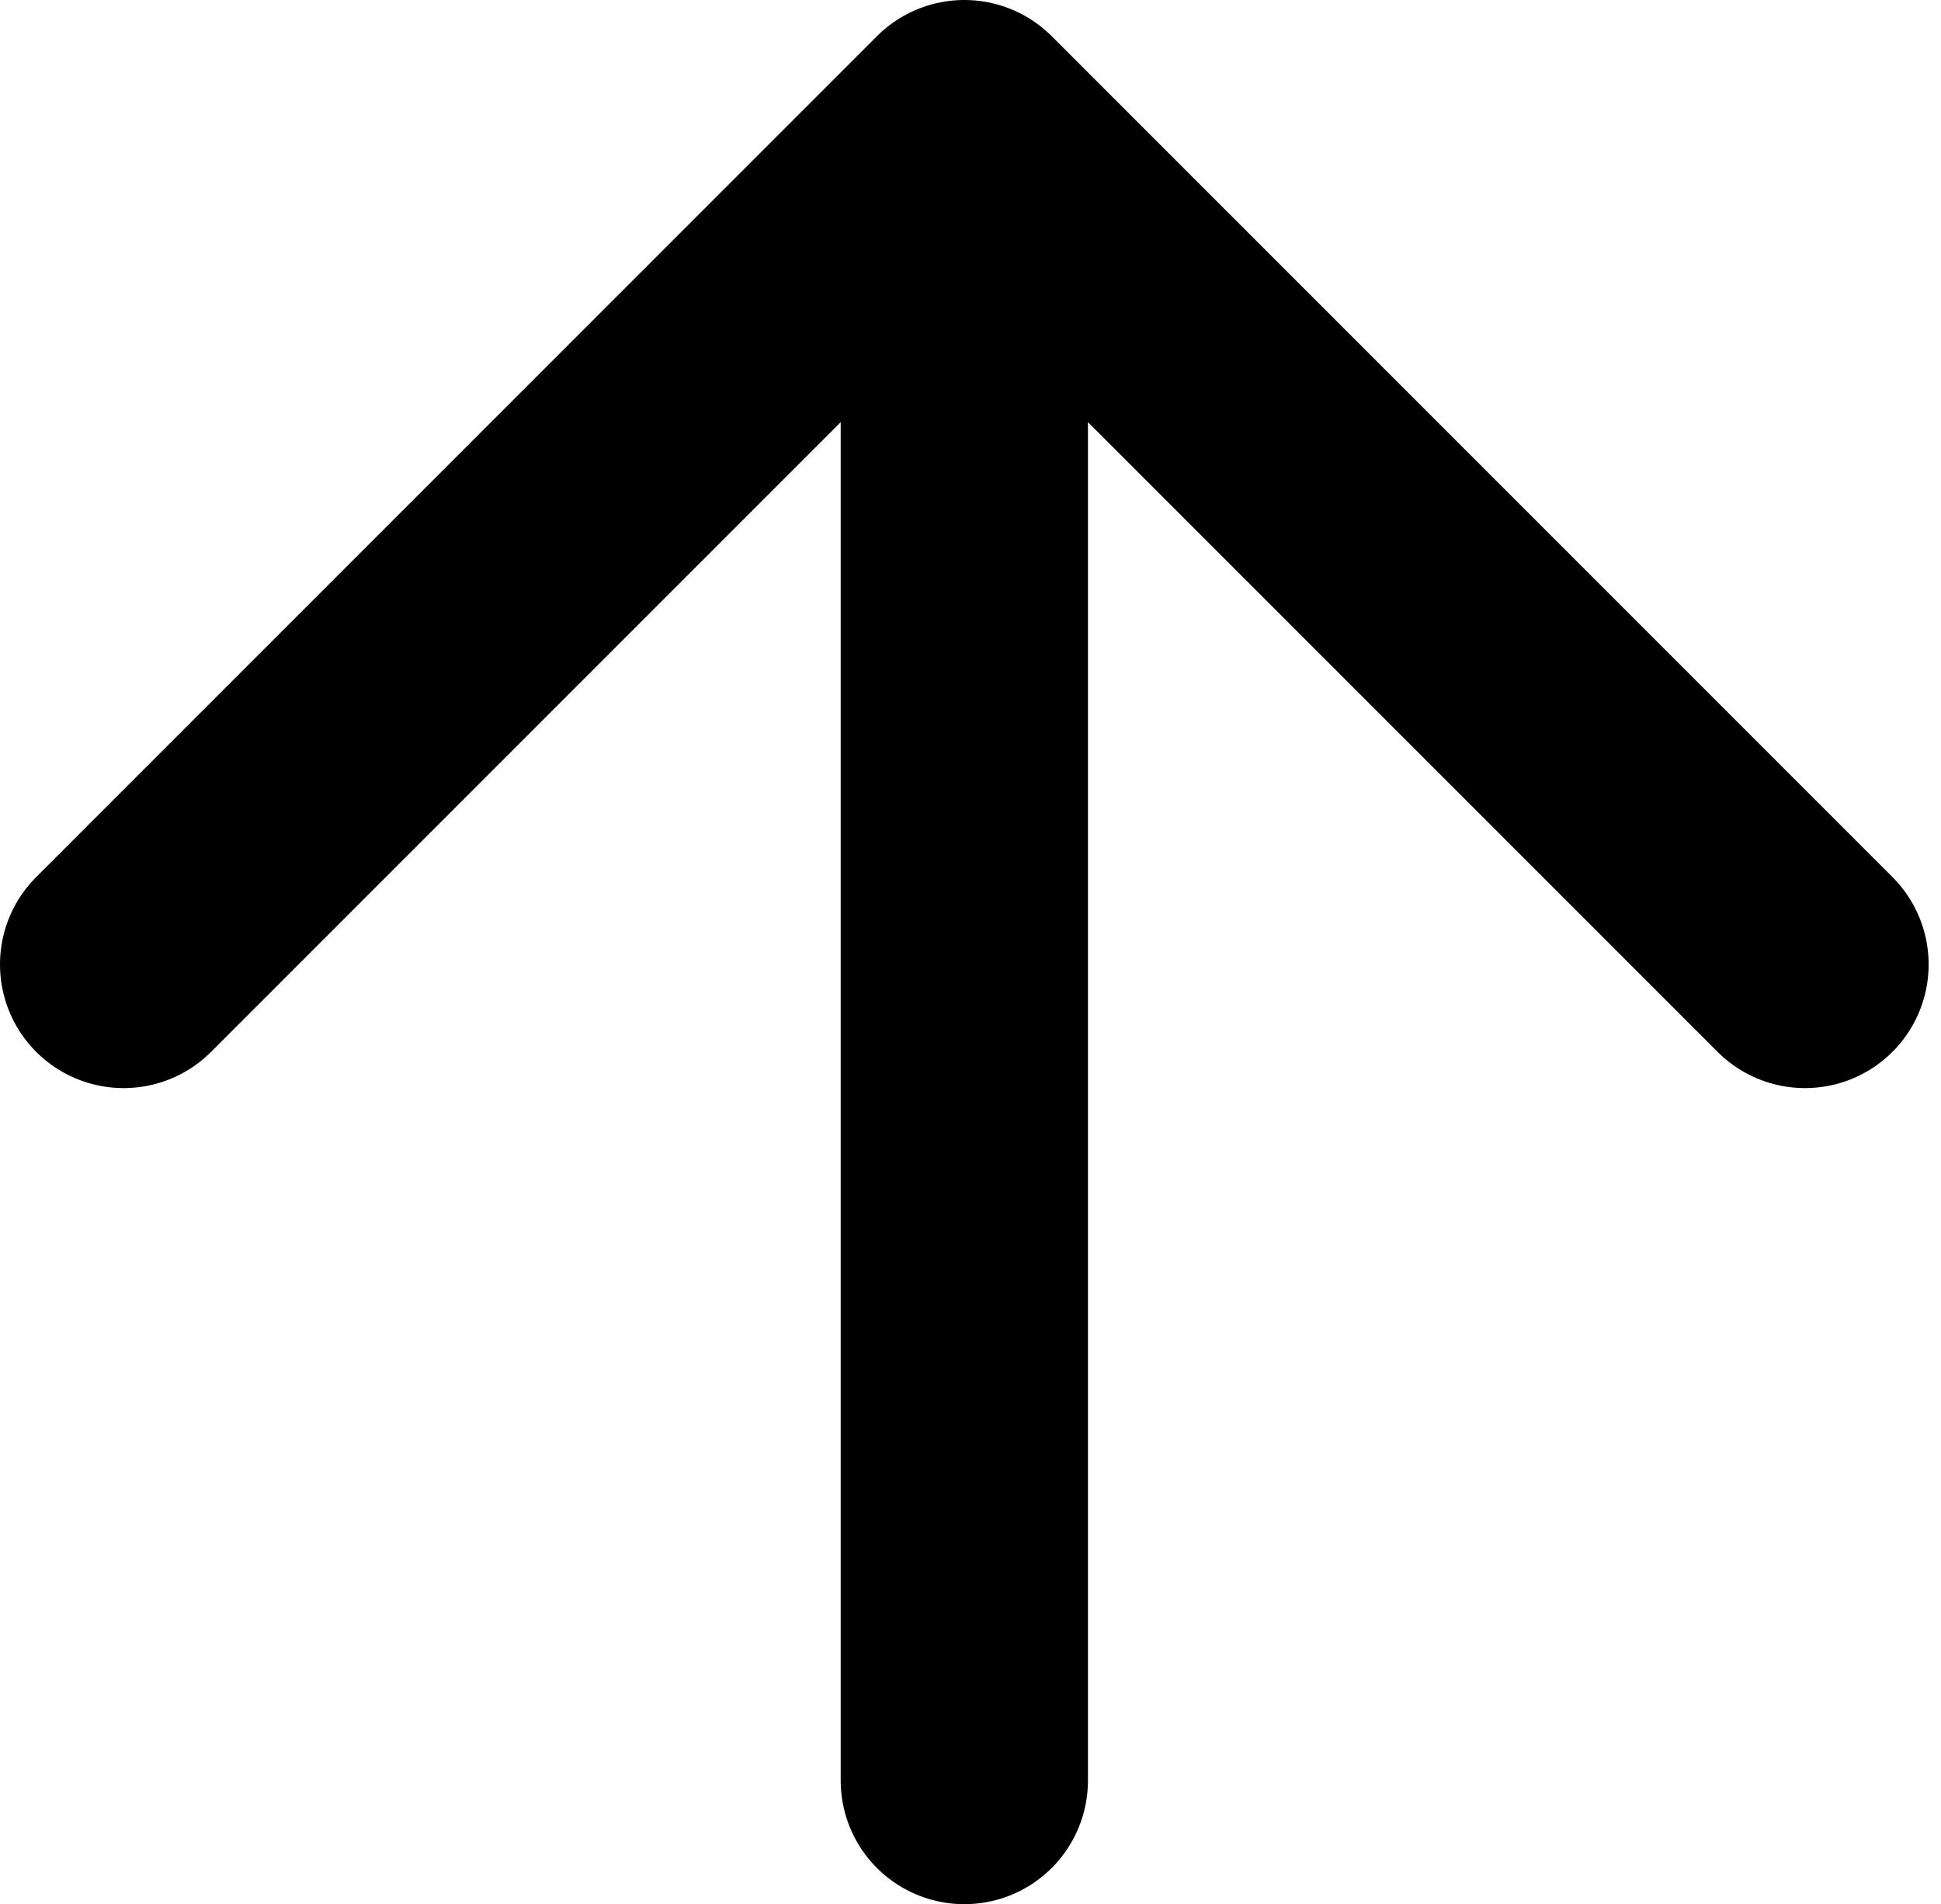 <?xml version="1.0" encoding="UTF-8"?><svg id="Layer_2" xmlns="http://www.w3.org/2000/svg" viewBox="0 0 15.7 15.4"><g id="Layer_1-2"><g id="Group_14384"><g id="arrow-right"><line id="Line_133" x1="7.8" y1="14.4" x2="7.8" y2="1.3" style="fill:none; stroke:#000; stroke-linecap:round; stroke-linejoin:round; stroke-width:2px;"/><path id="Path_3284" d="M1,7.8L7.8,1l6.8,6.8" style="fill:none; stroke:#000; stroke-linecap:round; stroke-linejoin:round; stroke-width:2px;"/></g></g></g></svg>